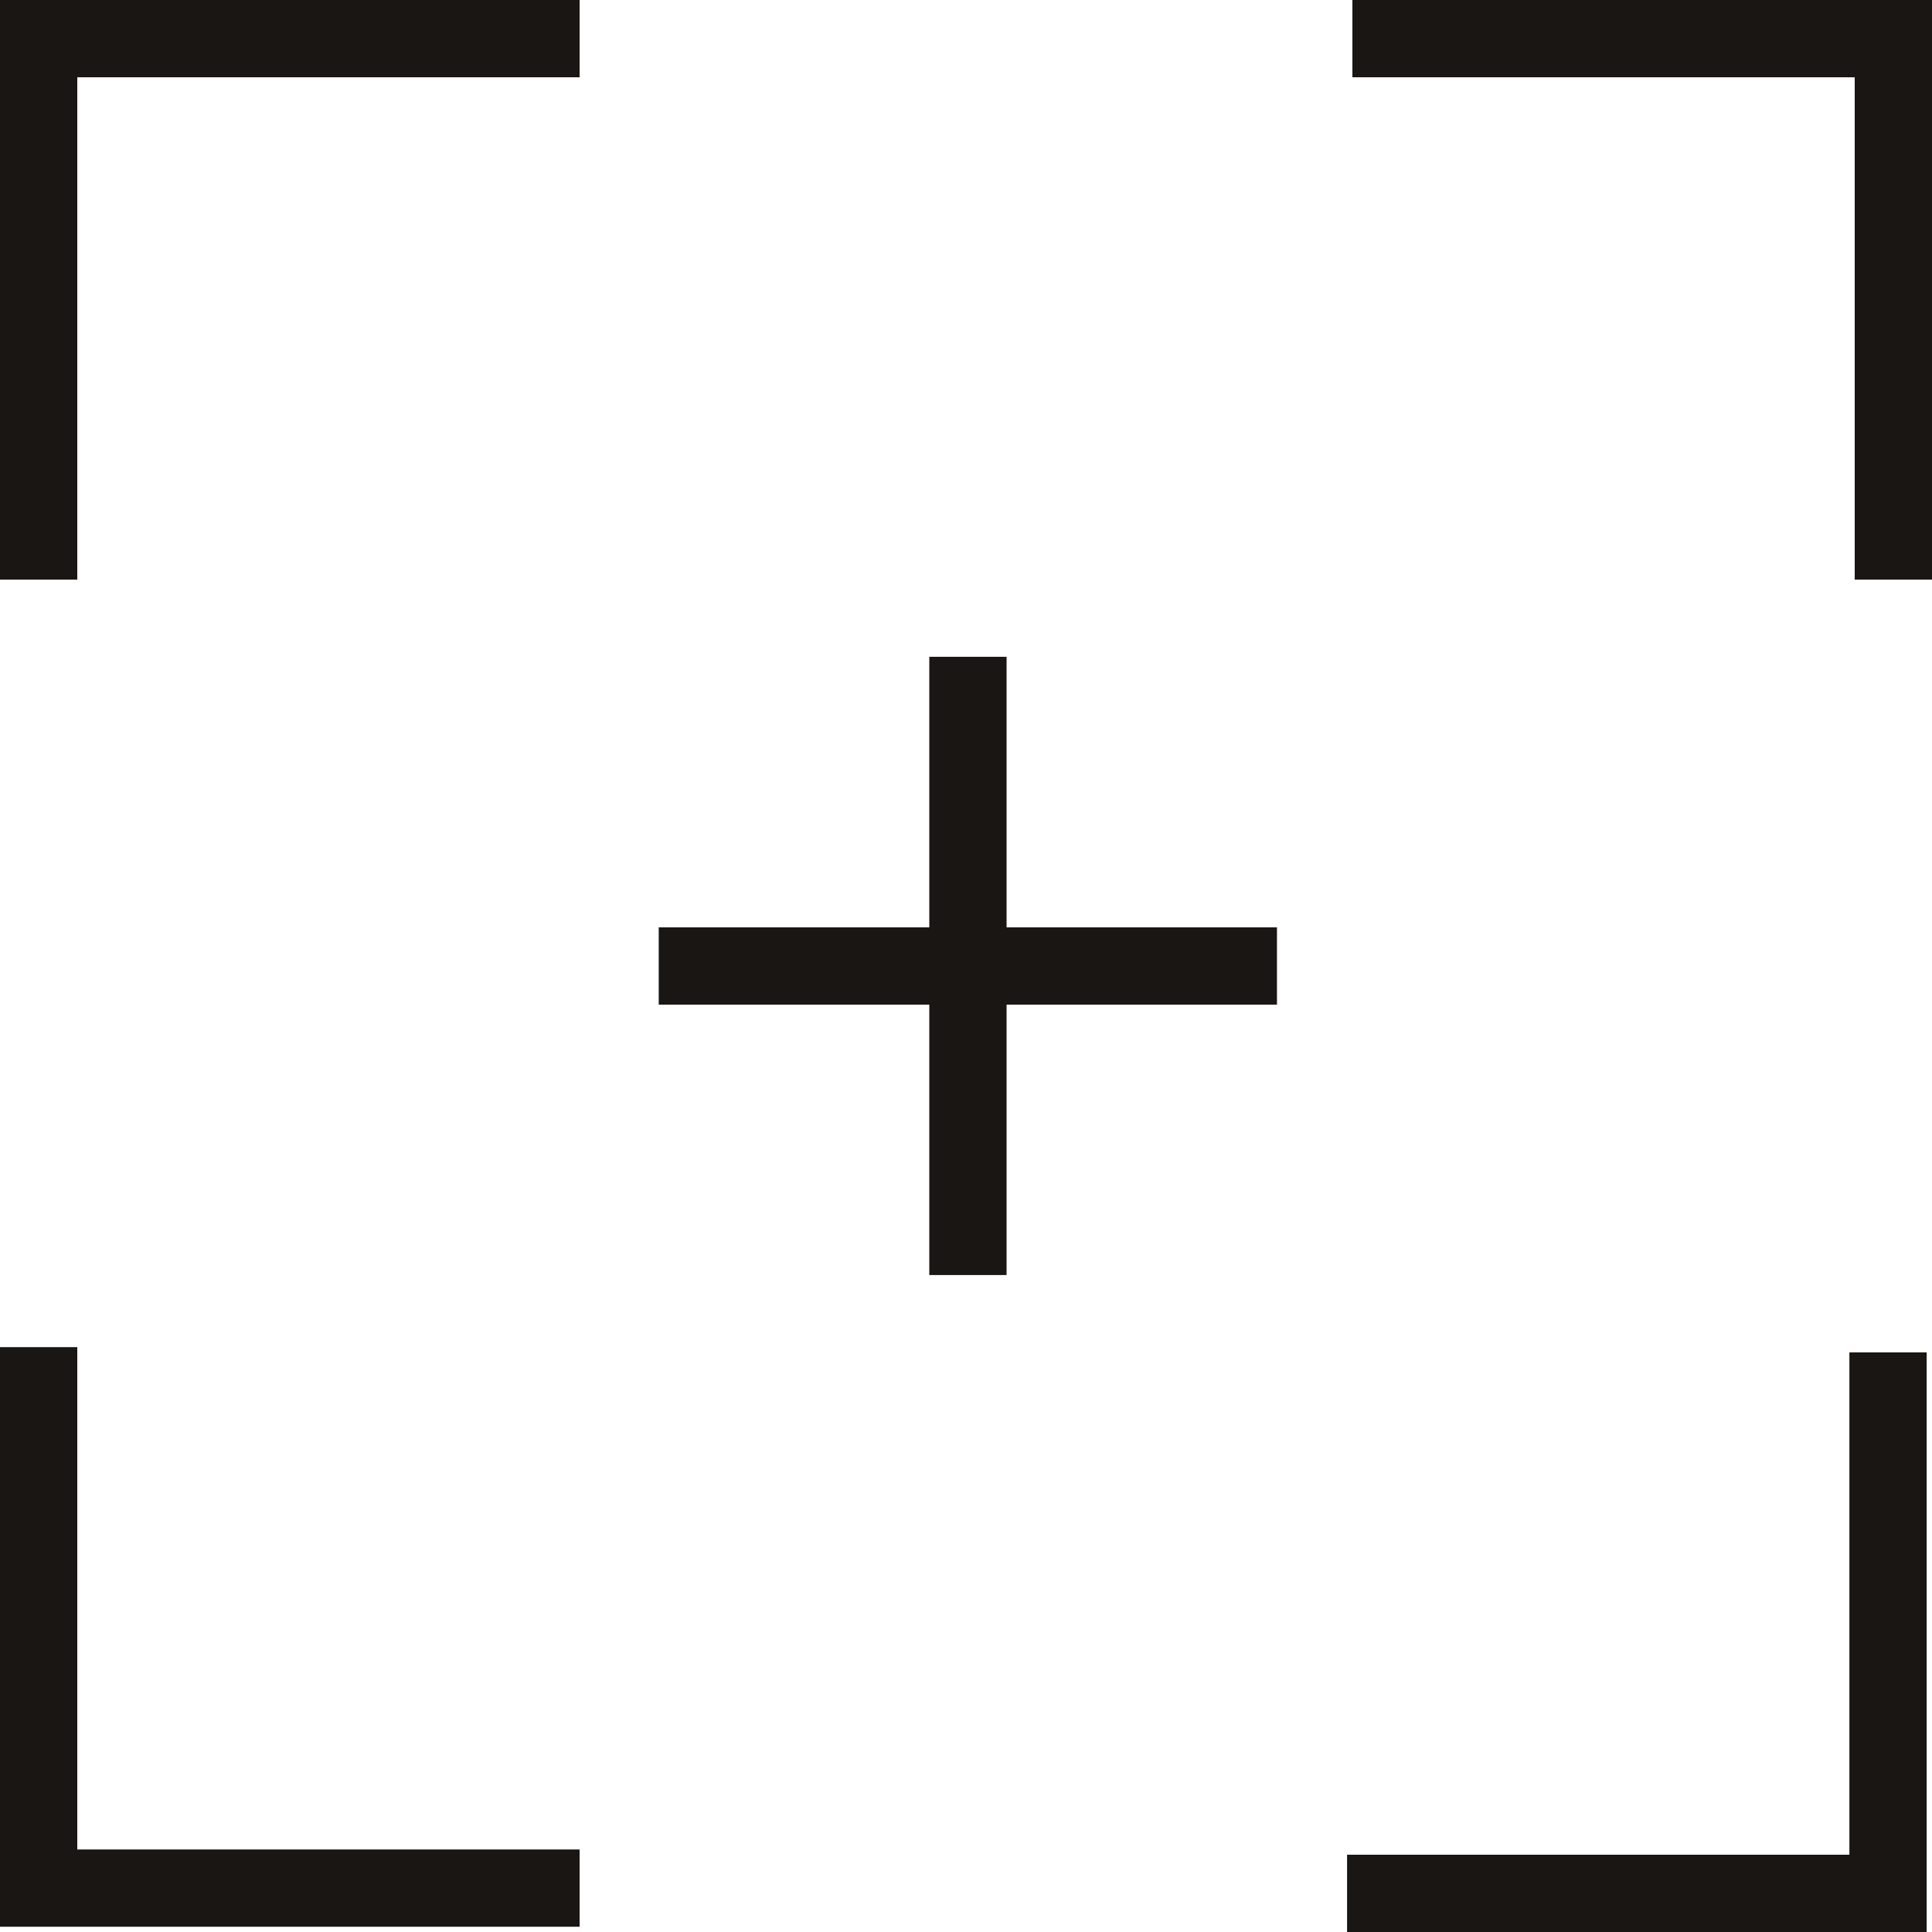 <svg xmlns="http://www.w3.org/2000/svg" width="25" height="25" viewBox="0 0 25 25"><g transform="translate(-1375.5 -23.5)"><g transform="translate(-0.476 -6.501)"><path d="M8,.5H0v-1H8Z" transform="translate(1384.5 42.501)" fill="#1a1613"></path><path d="M.5,8h-1V0h1Z" transform="translate(1388.501 38.5)" fill="#1a1613"></path></g><path d="M4702.325,31.73h-1v-7.5h7.5v1h-6.5Z" transform="translate(-3325.825 -0.73)" fill="#1a1613"></path><path d="M.5,7h-1V-.5H7v1H.5Z" transform="translate(1376 47.932) rotate(-90)" fill="#1a1613"></path><path d="M.5,7h-1V-.5H7v1H.5Z" transform="translate(1399.931 48) rotate(180)" fill="#1a1613"></path><path d="M.5,7h-1V-.5H7v1H.5Z" transform="translate(1400 24) rotate(90)" fill="#1a1613"></path></g></svg>